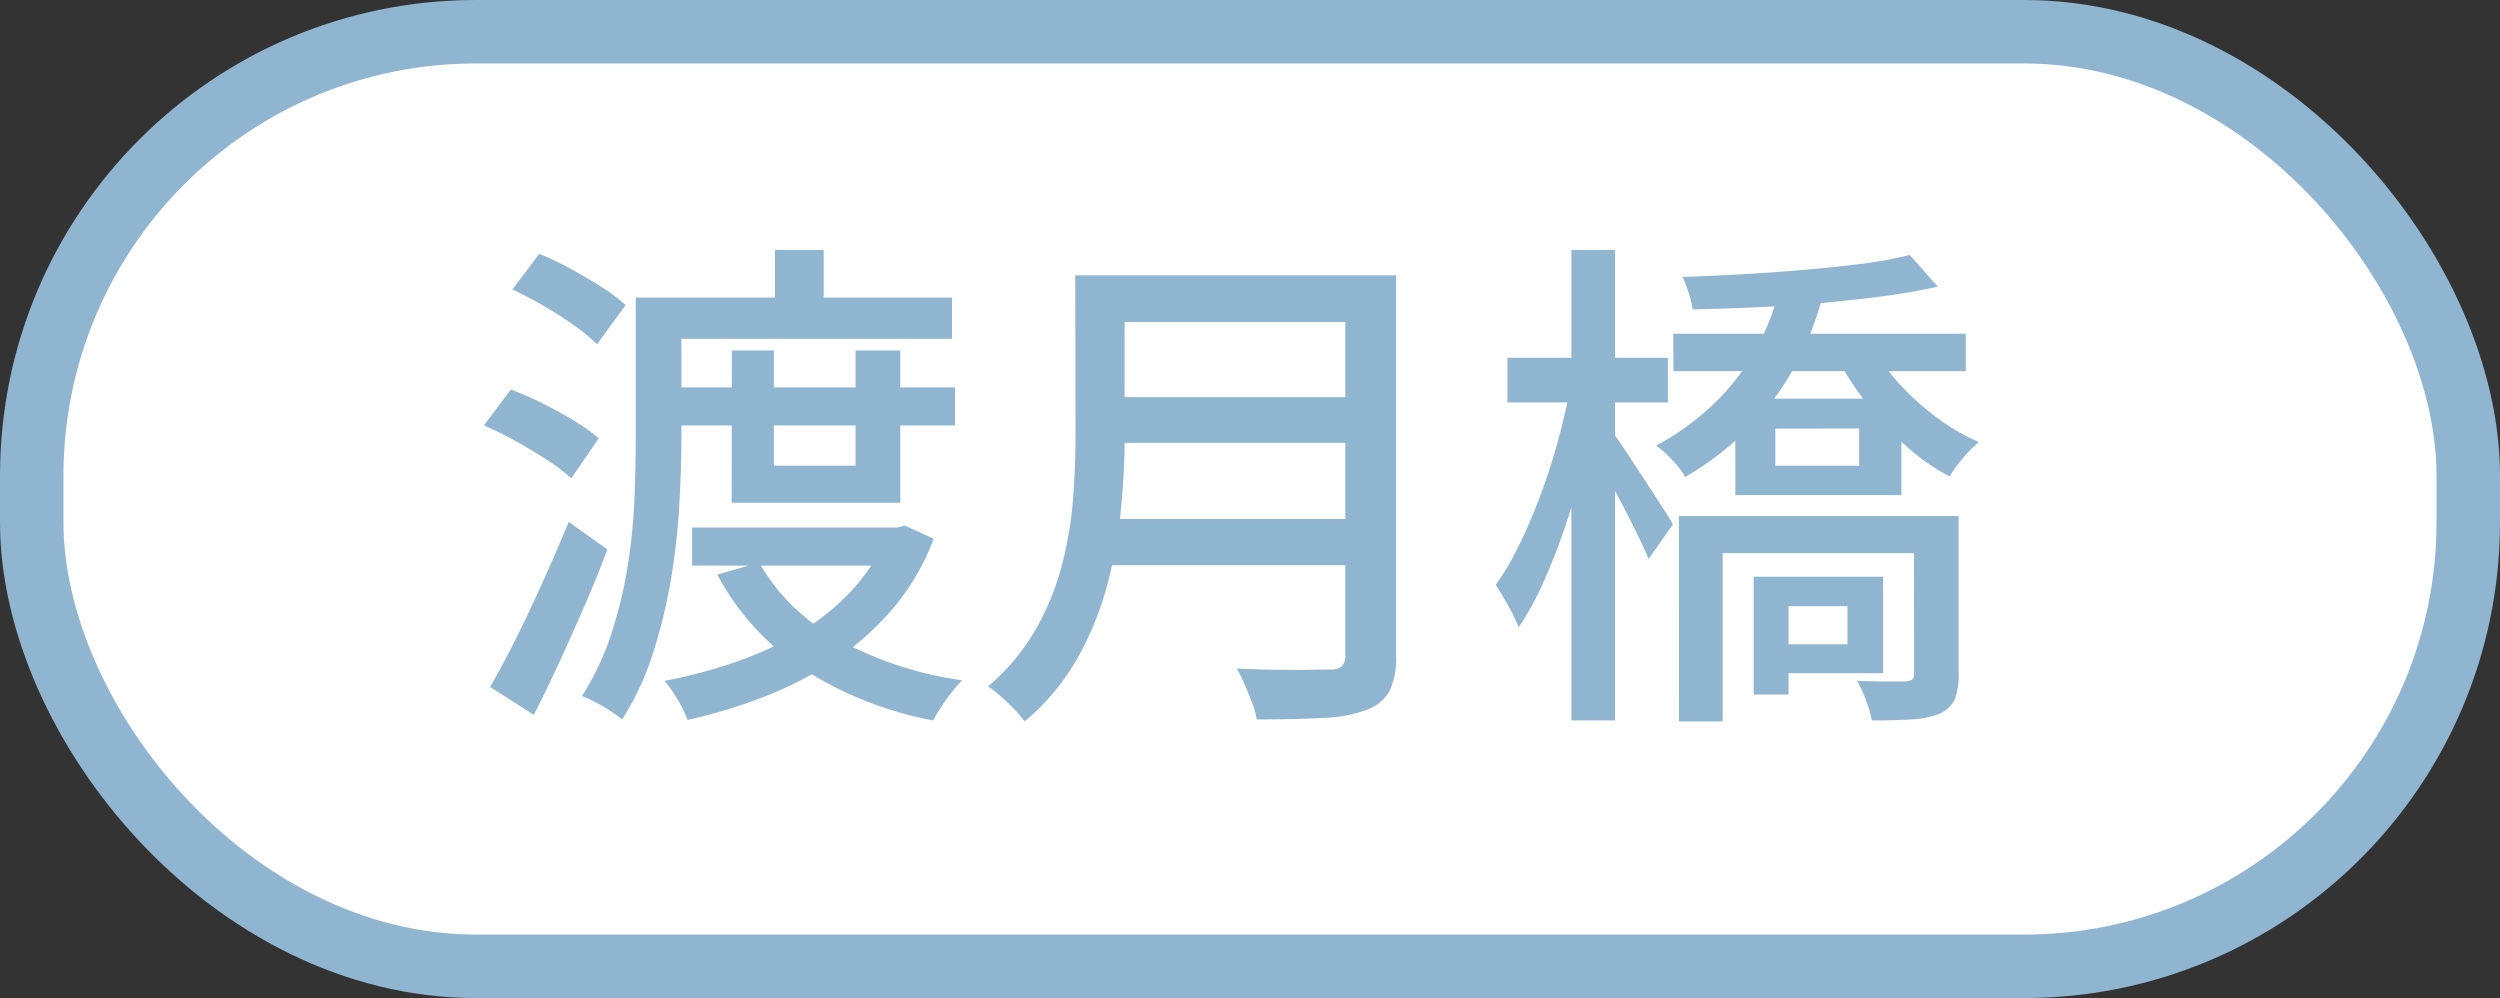 <svg xmlns="http://www.w3.org/2000/svg" width="78.79" height="31.454" viewBox="0 0 78.79 31.454">
  <rect x="0" y="0" width="78.79" height="31.454" fill="#333333" stroke="none"/>
  <g id="渡月橋" transform="translate(9542.656 10471.194)">
    <path id="Path_24361" data-name="Path 24361" d="M253.134,364.26h-48.79a14,14,0,0,1-14-14v-1.454a14,14,0,0,1,14-14h48.79a14,14,0,0,1,14,14v1.454a14,14,0,0,1-14,14" transform="translate(-9732 -10805)" fill="#fff"/>
    <rect id="Rectangle_79978" data-name="Rectangle 79978" width="76.79" height="29.454" rx="14" transform="translate(-9541.656 -10470.194)" fill="none" stroke="#90b5d1" stroke-miterlimit="10" stroke-width="2"/>
    <path id="Path_24387" data-name="Path 24387" d="M6.016-12H15.28v1.3H6.016Zm.416,2.832h8.944v1.2H6.432Zm.656,4.416h6.624v1.2H7.088ZM5.312-12h1.44v4.352q0,.976-.064,2.144a21.581,21.581,0,0,1-.264,2.368A16.5,16.5,0,0,1,5.856-.792,8.827,8.827,0,0,1,4.88,1.3a3,3,0,0,0-.368-.272Q4.288.88,4.04.752A3.754,3.754,0,0,0,3.616.56a8.452,8.452,0,0,0,.92-1.944,13.961,13.961,0,0,0,.52-2.144A17.824,17.824,0,0,0,5.272-5.68q.04-1.056.04-1.968ZM9.7-13.5h1.536v2.336H9.7Zm-1.36,3.168H9.664V-6.7H12.24v-3.632h1.408v4.8H8.336Zm4.912,5.584h.288l.256-.064L14.7-4.4a7.314,7.314,0,0,1-1.256,2.168A8.879,8.879,0,0,1,11.64-.608,11.423,11.423,0,0,1,9.432.552a16.423,16.423,0,0,1-2.488.76,3.824,3.824,0,0,0-.312-.64A4.145,4.145,0,0,0,6.224.08,15.726,15.726,0,0,0,8.5-.528a10.763,10.763,0,0,0,2.032-.952,7.287,7.287,0,0,0,1.632-1.336,5.713,5.713,0,0,0,1.08-1.728ZM9.2-3.648A6.266,6.266,0,0,0,11.664-1.24,11.37,11.37,0,0,0,15.6.064a4.314,4.314,0,0,0-.336.384q-.176.224-.328.456a4.273,4.273,0,0,0-.248.424A11.391,11.391,0,0,1,10.584-.3a8.1,8.1,0,0,1-2.7-2.968ZM1.424-12.256l.848-1.12a9.182,9.182,0,0,1,.992.472q.512.28.976.576a5.085,5.085,0,0,1,.752.568l-.9,1.232a5.779,5.779,0,0,0-.72-.592q-.448-.32-.96-.616T1.424-12.256Zm-.9,4.288L1.376-9.1a9.838,9.838,0,0,1,1.008.44q.528.264,1,.552a5.354,5.354,0,0,1,.76.544L3.28-6.3a5.468,5.468,0,0,0-.752-.576q-.464-.3-.984-.592A10.417,10.417,0,0,0,.528-7.968ZM.72.272q.368-.624.8-1.488T2.384-3.04Q2.816-4,3.2-4.928l1.216.864Q4.1-3.2,3.7-2.288T2.9-.5Q2.5.368,2.1,1.152ZM20.176-12.7h8.192v1.472H20.176Zm0,3.84h8.256v1.44H20.176Zm-.112,3.84h8.272v1.456H20.064Zm-.9-7.68H20.72v5.1q0,1.04-.112,2.232a14.949,14.949,0,0,1-.432,2.408,9.876,9.876,0,0,1-.944,2.328A7.254,7.254,0,0,1,17.568,1.36a3.278,3.278,0,0,0-.32-.376Q17.04.768,16.816.568a3.206,3.206,0,0,0-.4-.312,6.8,6.8,0,0,0,1.5-1.792,8.4,8.4,0,0,0,.824-2.016,11.777,11.777,0,0,0,.352-2.08q.08-1.04.08-1.984Zm8.512,0h1.6V-.72A2.378,2.378,0,0,1,29.064.408a1.315,1.315,0,0,1-.712.584A4.317,4.317,0,0,1,27,1.248q-.84.048-2.12.048a2.319,2.319,0,0,0-.144-.528Q24.624.48,24.5.192a3.573,3.573,0,0,0-.248-.5q.624.032,1.224.04t1.056,0q.456-.008.648-.008a.561.561,0,0,0,.384-.1.477.477,0,0,0,.112-.36Zm10.336,1.84h9.216V-9.68H38.016Zm3.216,2.992V-6.7h2.64V-7.872Zm-1.264-.944H45.2v3.04H39.968Zm-1.776,3.7H46.24v1.168H39.568V1.36H38.192Zm7.408,0h1.408V-.128a2.086,2.086,0,0,1-.12.784.926.926,0,0,1-.488.464,2.767,2.767,0,0,1-.872.176q-.52.032-1.256.032A3.6,3.6,0,0,0,44.088.7a4.535,4.535,0,0,0-.28-.616Q44.336.1,44.76.1h.568a.412.412,0,0,0,.216-.064A.224.224,0,0,0,45.6-.144Zm-.128-8.224.88.992q-.768.176-1.7.3t-1.968.216q-1.032.088-2.064.136t-1.992.064a3.177,3.177,0,0,0-.128-.52,4.62,4.62,0,0,0-.192-.5q.928-.032,1.928-.088T42.2-12.88q.968-.08,1.816-.192A11.962,11.962,0,0,0,45.472-13.344Zm-1.184,2.9a6.49,6.49,0,0,0,.872,1.176,8.193,8.193,0,0,0,1.176,1.056,6.578,6.578,0,0,0,1.312.76,3.711,3.711,0,0,0-.5.5,3.817,3.817,0,0,0-.424.584,6.76,6.76,0,0,1-1.36-.952,9.773,9.773,0,0,1-1.216-1.3,10.082,10.082,0,0,1-.944-1.44Zm-2.992-1.6,1.376.176a9.655,9.655,0,0,1-.832,2.04,8.7,8.7,0,0,1-1.392,1.88,9.721,9.721,0,0,1-2.064,1.6,1.538,1.538,0,0,0-.248-.368q-.168-.192-.344-.36a2.433,2.433,0,0,0-.32-.264A8.136,8.136,0,0,0,39.36-8.72a7.263,7.263,0,0,0,1.24-1.624A7.5,7.5,0,0,0,41.3-12.048ZM41.2-3.2h3.424V-.16H41.2v-.912h2.3v-1.2H41.2Zm-.656,0h1.1V.512h-1.1Zm-7.76-6.9H37.84v1.408H32.784ZM34.8-13.5h1.376V1.328H34.8Zm-.032,4.3.88.3q-.176.944-.424,1.968t-.576,2.016a19.385,19.385,0,0,1-.712,1.848,9.451,9.451,0,0,1-.8,1.464,4.864,4.864,0,0,0-.328-.688q-.216-.384-.392-.656a8.512,8.512,0,0,0,.744-1.264q.36-.736.672-1.576t.552-1.72Q34.624-8.384,34.768-9.2ZM36.08-7.776q.128.16.4.568t.584.888l.576.888q.264.408.36.584L37.232-3.76q-.128-.32-.36-.792t-.5-.984q-.272-.512-.512-.952t-.384-.68Z" transform="translate(-9527.932 -10449.817)" fill="#90b5d1"/>
  </g>
</svg>
